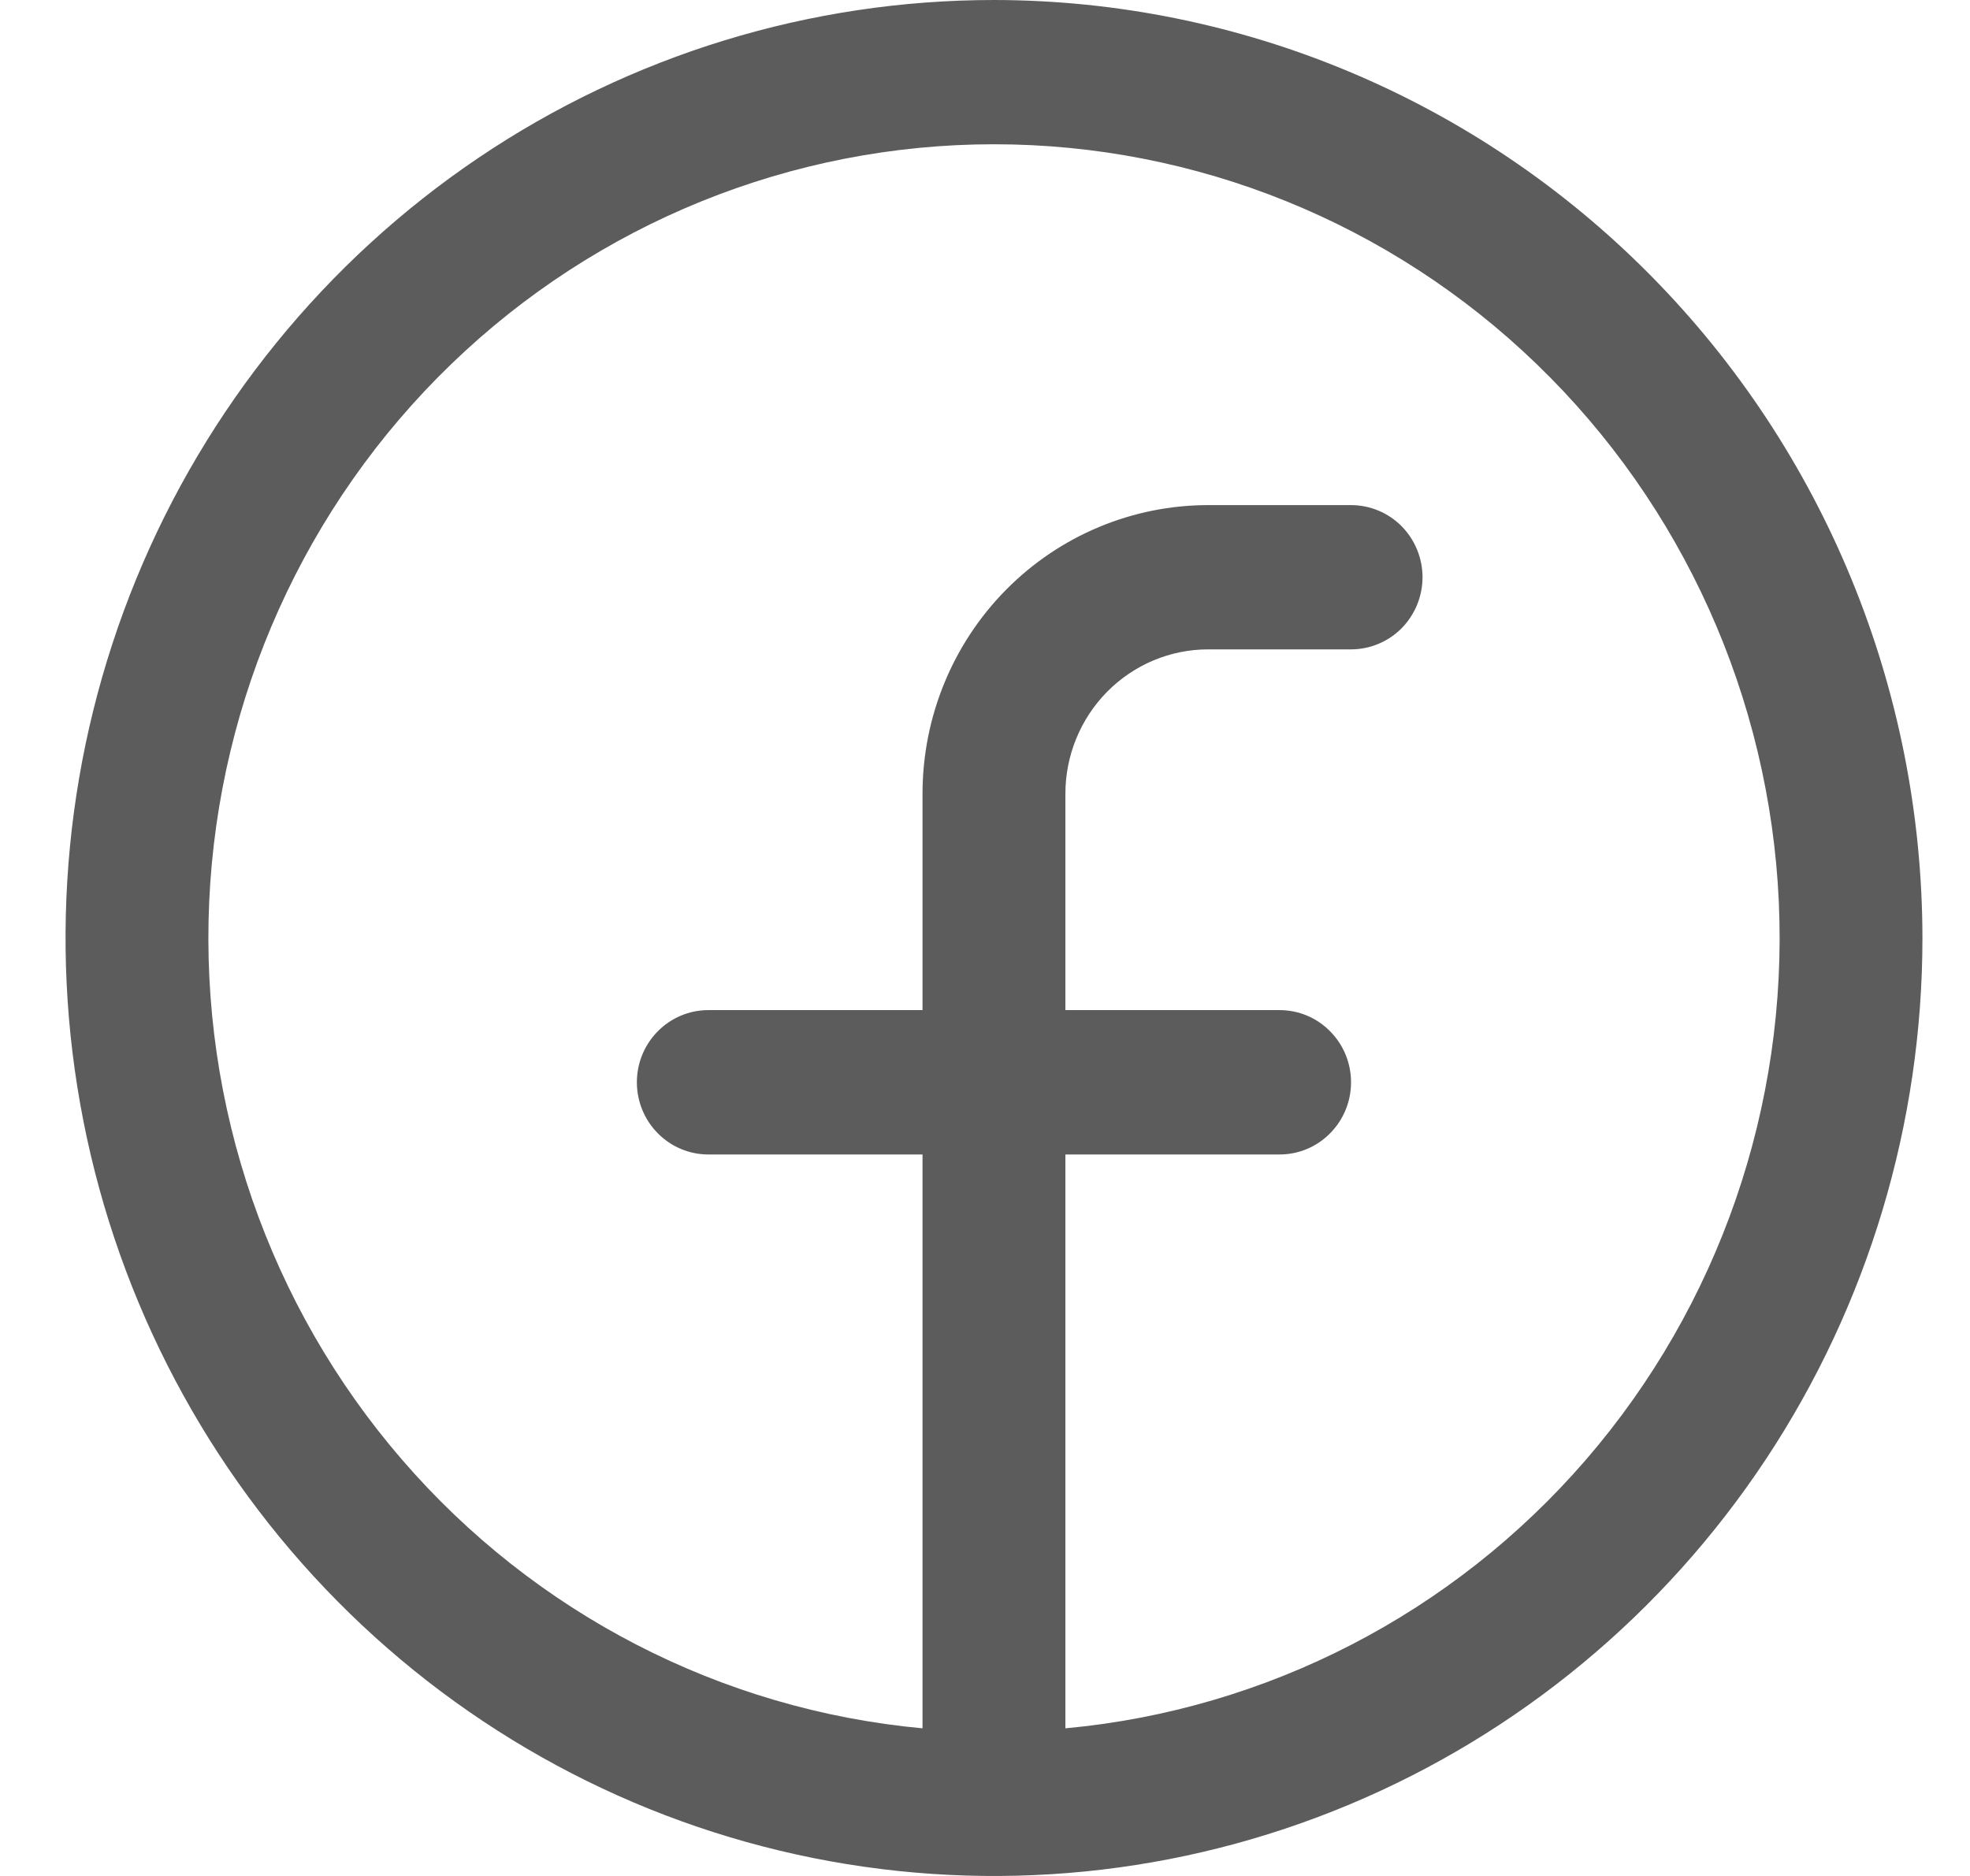 <svg width="21" height="20" viewBox="0 0 21 20" fill="none" xmlns="http://www.w3.org/2000/svg">
<path d="M10.596 0C8.638 0 6.725 0.586 5.097 1.685C3.47 2.784 2.201 4.346 1.452 6.173C0.703 8 0.507 10.011 0.889 11.951C1.271 13.891 2.213 15.672 3.597 17.071C4.981 18.47 6.745 19.422 8.665 19.808C10.585 20.194 12.575 19.996 14.383 19.239C16.192 18.482 17.737 17.2 18.825 15.556C19.913 13.911 20.493 11.978 20.493 10C20.49 7.349 19.447 4.807 17.591 2.932C15.736 1.057 13.22 0.003 10.596 0ZM11.357 18.426V12.308H13.641C13.843 12.308 14.037 12.227 14.179 12.082C14.322 11.938 14.402 11.742 14.402 11.539C14.402 11.334 14.322 11.139 14.179 10.995C14.037 10.85 13.843 10.769 13.641 10.769H11.357V8.462C11.357 8.054 11.518 7.662 11.803 7.374C12.089 7.085 12.476 6.923 12.88 6.923H14.402C14.604 6.923 14.798 6.842 14.941 6.698C15.083 6.554 15.164 6.358 15.164 6.154C15.164 5.95 15.083 5.754 14.941 5.61C14.798 5.466 14.604 5.385 14.402 5.385H12.88C12.072 5.385 11.297 5.709 10.726 6.286C10.155 6.863 9.834 7.645 9.834 8.462V10.769H7.55C7.348 10.769 7.155 10.85 7.012 10.995C6.869 11.139 6.789 11.334 6.789 11.539C6.789 11.742 6.869 11.938 7.012 12.082C7.155 12.227 7.348 12.308 7.55 12.308H9.834V18.426C7.688 18.228 5.7 17.202 4.284 15.56C2.867 13.919 2.132 11.79 2.23 9.614C2.328 7.439 3.252 5.386 4.81 3.882C6.368 2.377 8.441 1.538 10.596 1.538C12.751 1.538 14.823 2.377 16.381 3.882C17.939 5.386 18.863 7.439 18.962 9.614C19.06 11.79 18.324 13.919 16.908 15.56C15.491 17.202 13.503 18.228 11.357 18.426Z" fill="#5C5C5C"/>
</svg>
